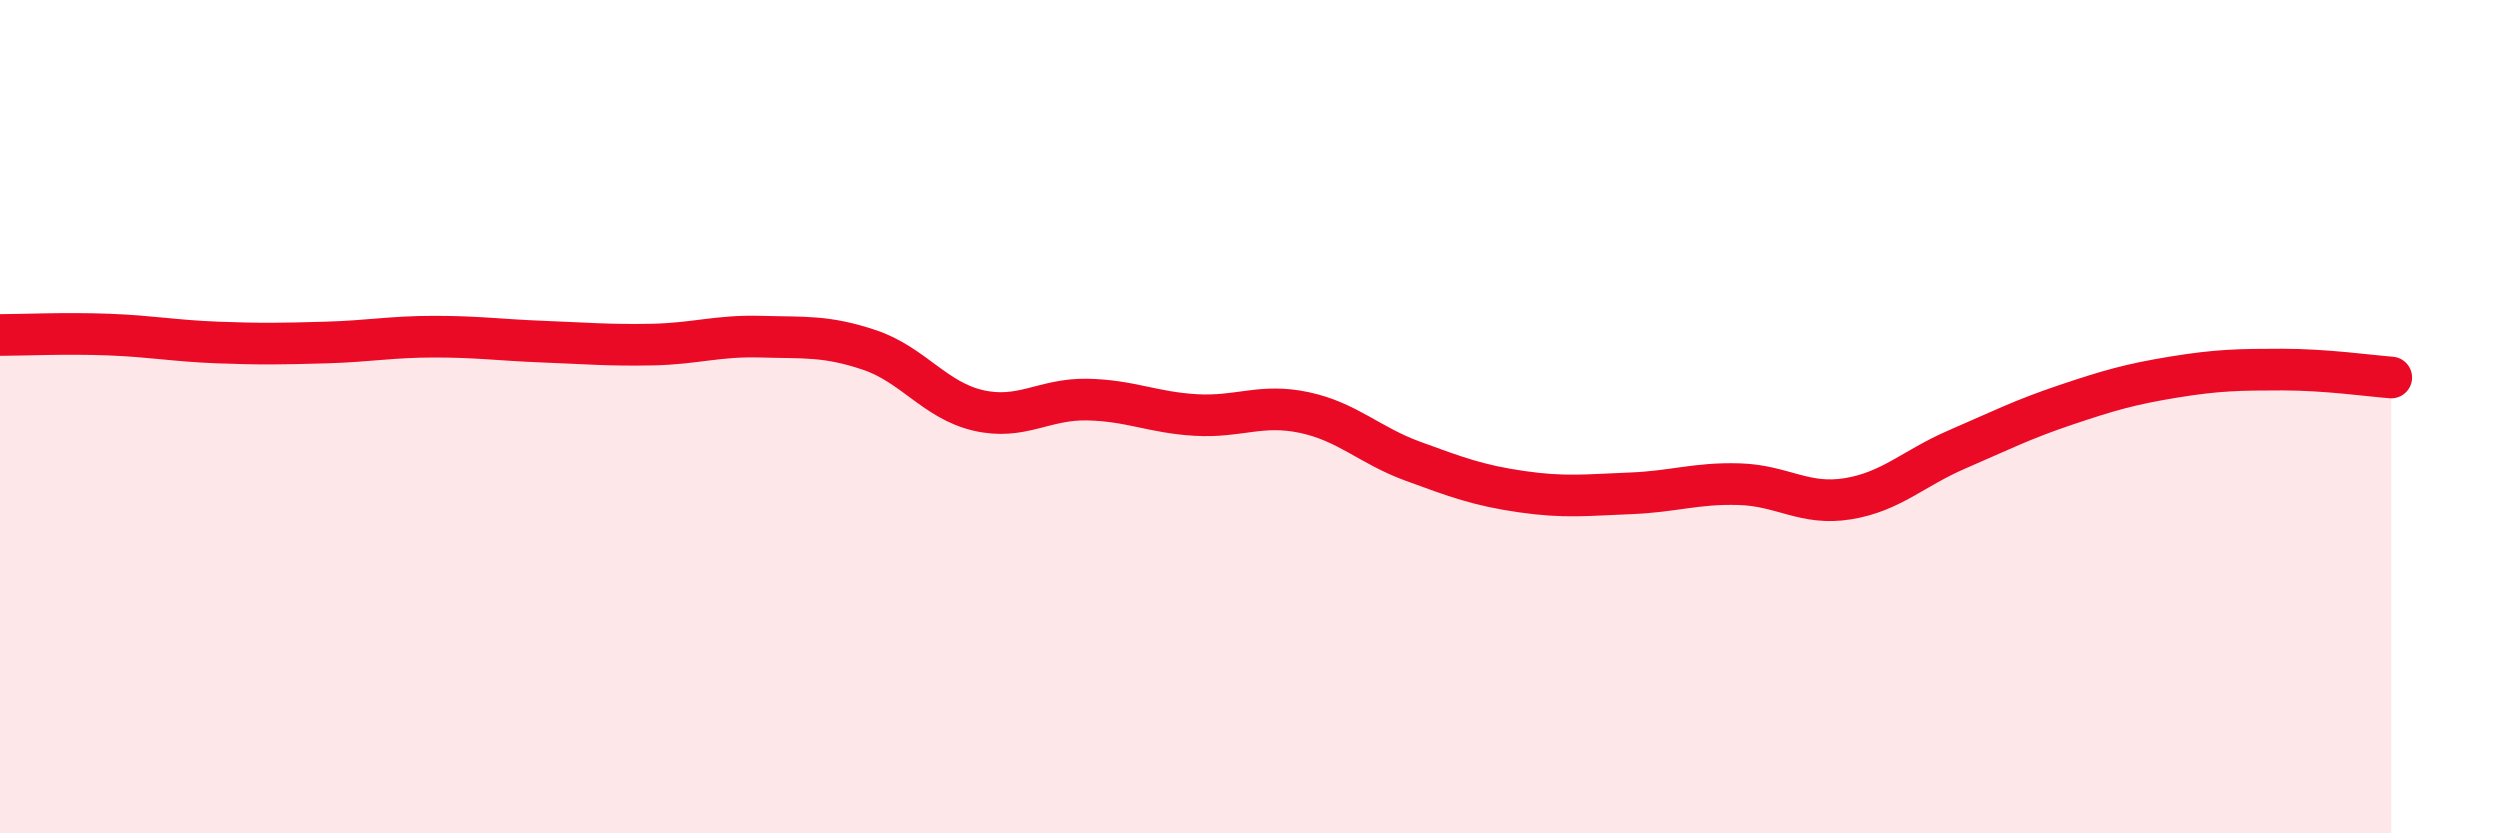 
    <svg width="60" height="20" viewBox="0 0 60 20" xmlns="http://www.w3.org/2000/svg">
      <path
        d="M 0,8.04 C 0.52,8.04 1.57,7.99 2.61,8.03 C 3.65,8.07 4.18,8.18 5.22,8.22 C 6.26,8.26 6.79,8.25 7.83,8.22 C 8.87,8.19 9.39,8.08 10.43,8.08 C 11.47,8.08 12,8.16 13.04,8.2 C 14.08,8.24 14.61,8.29 15.65,8.27 C 16.69,8.25 17.22,8.05 18.26,8.08 C 19.3,8.11 19.83,8.05 20.87,8.4 C 21.91,8.75 22.44,9.61 23.48,9.85 C 24.52,10.09 25.05,9.57 26.09,9.59 C 27.13,9.61 27.66,9.9 28.7,9.96 C 29.74,10.02 30.26,9.68 31.3,9.9 C 32.34,10.12 32.87,10.69 33.91,11.07 C 34.95,11.45 35.48,11.65 36.52,11.8 C 37.56,11.95 38.09,11.88 39.13,11.84 C 40.17,11.8 40.7,11.59 41.74,11.62 C 42.78,11.65 43.31,12.14 44.35,11.97 C 45.39,11.8 45.92,11.24 46.96,10.79 C 48,10.34 48.53,10.07 49.57,9.72 C 50.61,9.37 51.13,9.22 52.17,9.05 C 53.21,8.88 53.74,8.87 54.78,8.87 C 55.82,8.87 56.87,9.02 57.39,9.06L57.39 20L0 20Z"
        fill="#EB0A25"
        opacity="0.1"
        stroke-linecap="round"
        stroke-linejoin="round"
      />
      <path
        d="M 0,8.04 C 0.52,8.04 1.57,7.99 2.61,8.03 C 3.65,8.07 4.18,8.18 5.22,8.22 C 6.26,8.26 6.79,8.25 7.83,8.22 C 8.87,8.19 9.39,8.08 10.43,8.08 C 11.47,8.08 12,8.16 13.04,8.2 C 14.08,8.24 14.61,8.29 15.65,8.27 C 16.69,8.25 17.22,8.05 18.26,8.08 C 19.3,8.11 19.83,8.05 20.87,8.4 C 21.91,8.75 22.44,9.61 23.48,9.85 C 24.52,10.09 25.05,9.57 26.09,9.59 C 27.13,9.61 27.66,9.9 28.7,9.96 C 29.74,10.02 30.26,9.68 31.3,9.9 C 32.34,10.12 32.87,10.69 33.91,11.07 C 34.95,11.45 35.48,11.65 36.52,11.8 C 37.56,11.95 38.09,11.88 39.13,11.84 C 40.17,11.8 40.7,11.59 41.74,11.62 C 42.78,11.65 43.31,12.14 44.35,11.97 C 45.39,11.8 45.92,11.24 46.96,10.79 C 48,10.34 48.53,10.07 49.57,9.72 C 50.61,9.37 51.13,9.22 52.17,9.05 C 53.21,8.88 53.74,8.87 54.78,8.87 C 55.82,8.87 56.87,9.02 57.39,9.06"
        stroke="#EB0A25"
        stroke-width="1"
        fill="none"
        stroke-linecap="round"
        stroke-linejoin="round"
      />
    </svg>
  